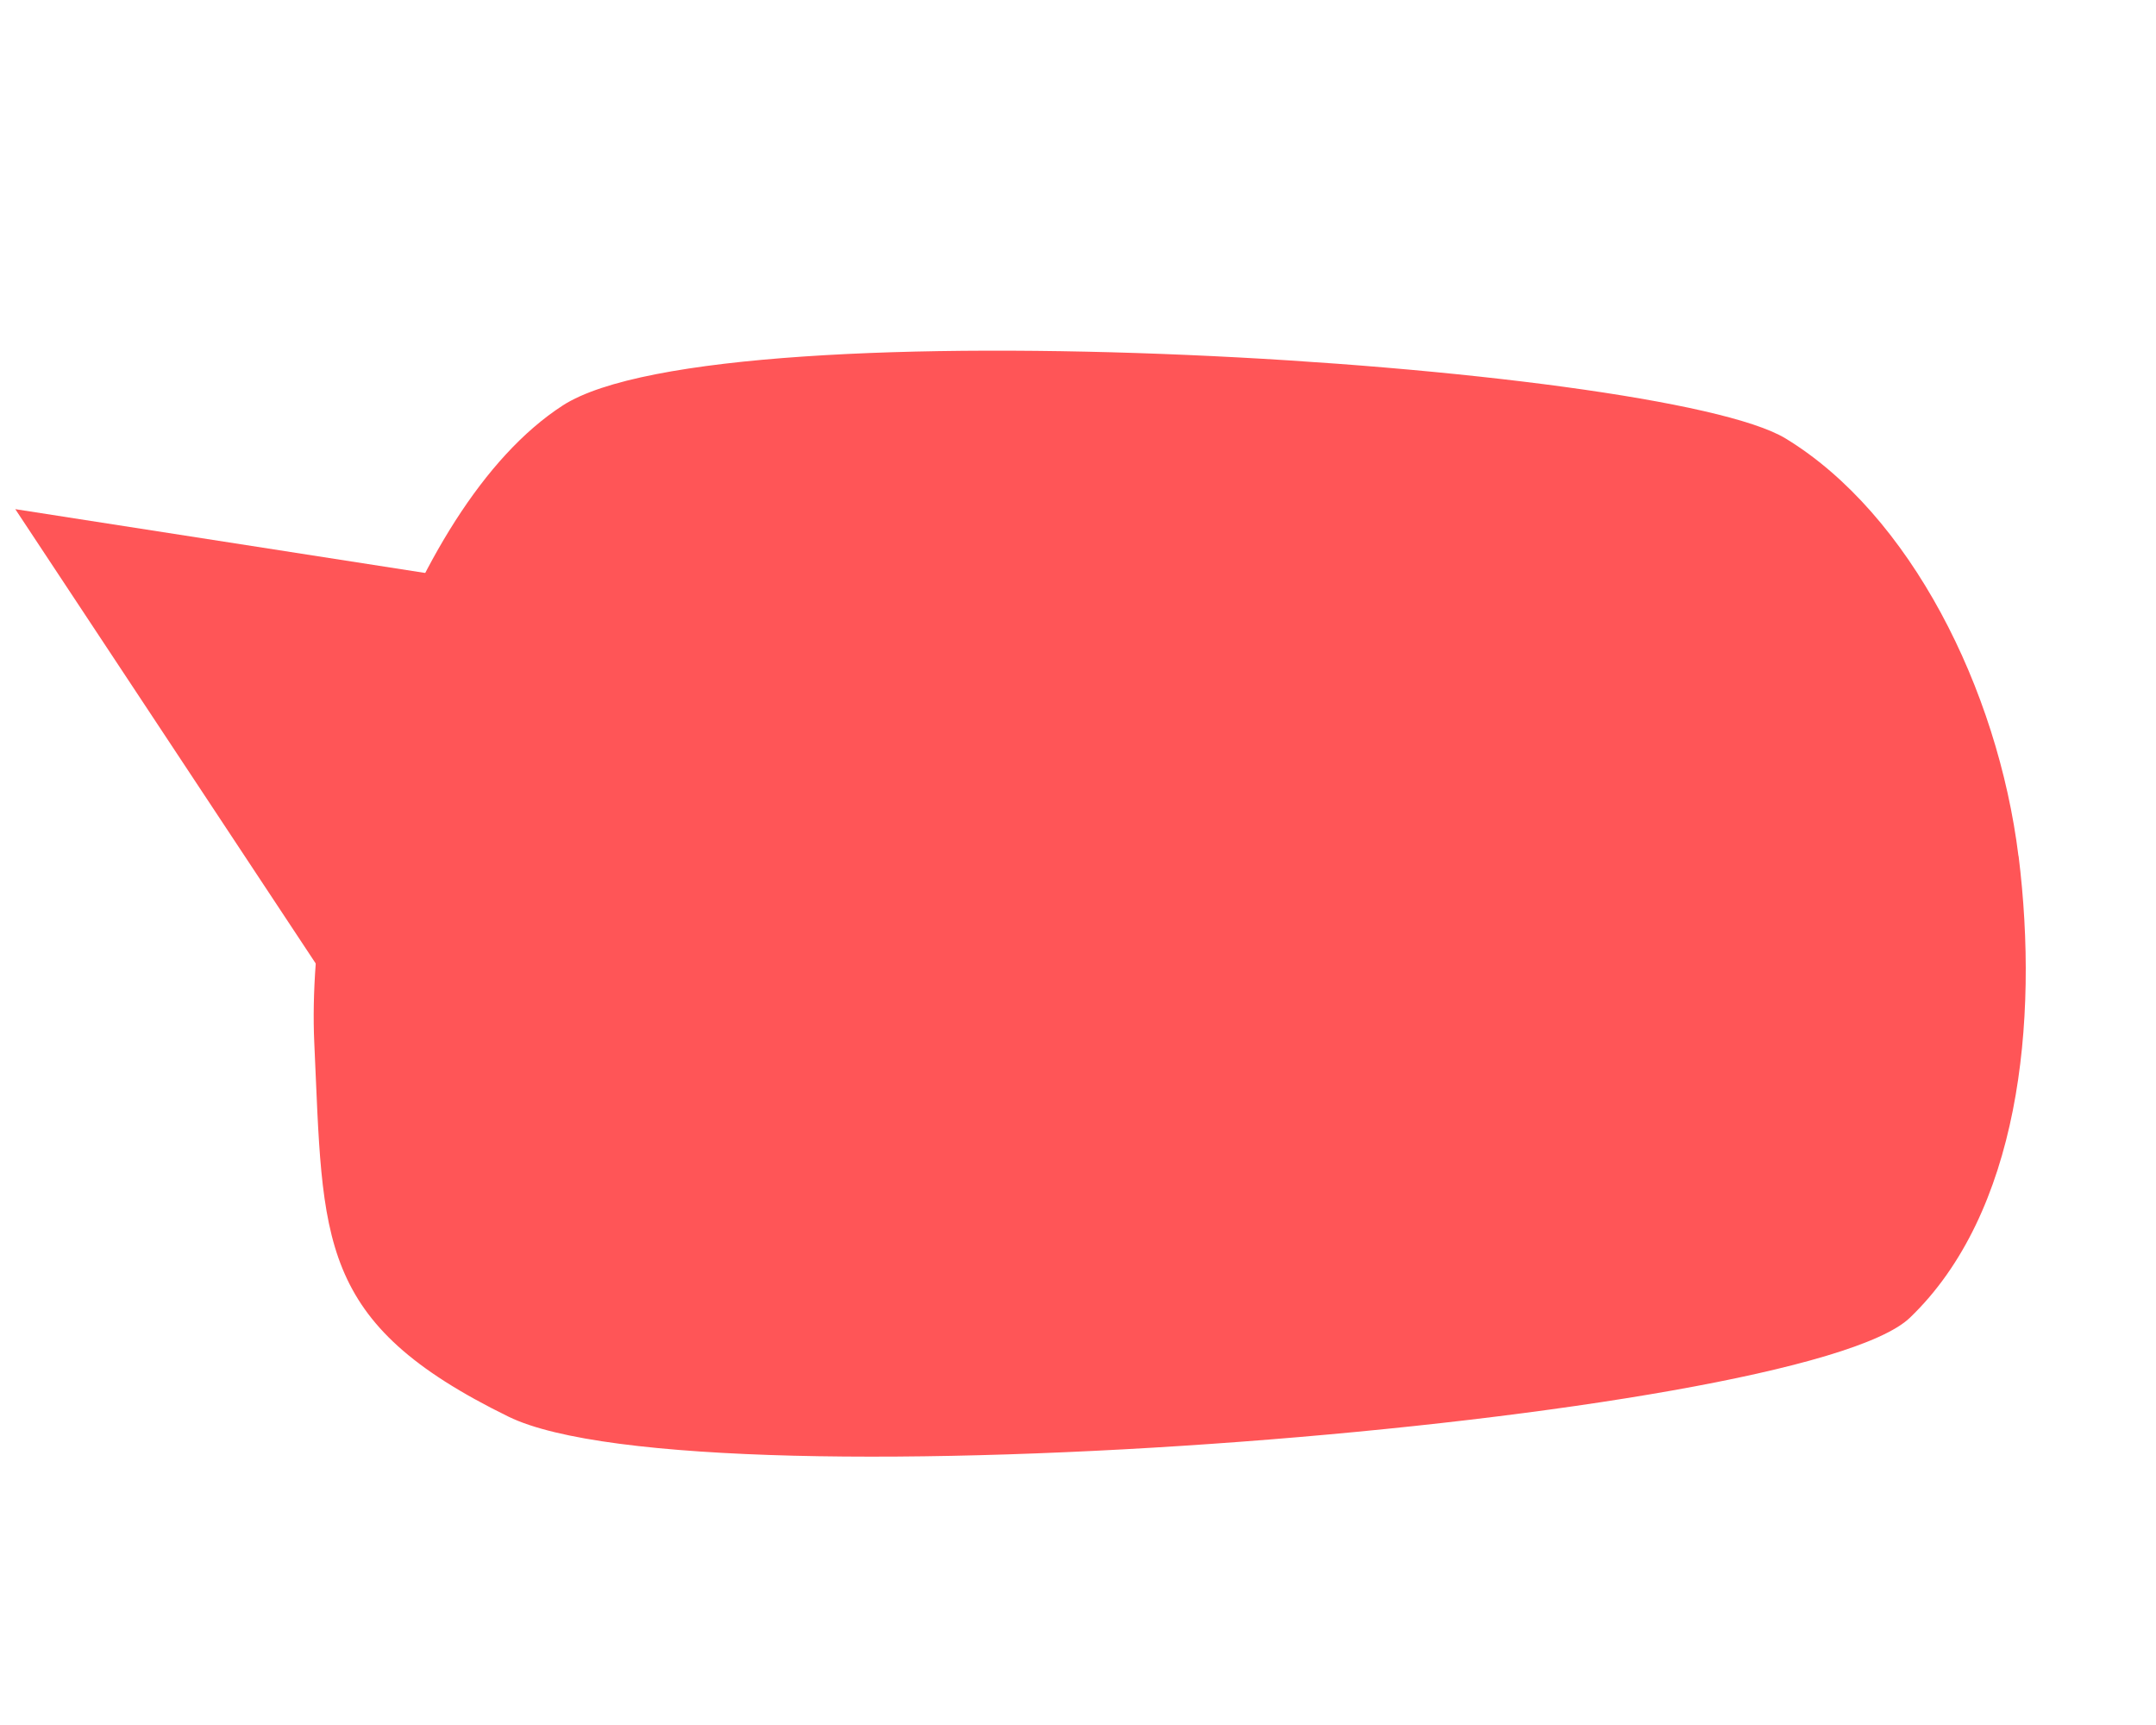<?xml version="1.0" encoding="UTF-8" standalone="no"?>
<!-- Created with Inkscape (http://www.inkscape.org/) -->

<svg
   width="17.198mm"
   height="13.758mm"
   viewBox="0 0 17.198 13.758"
   version="1.1"
   id="svg674"
   inkscape:version="1.2.2 (732a01da63, 2022-12-09)"
   sodipodi:docname="´tim_side.svg"
   xml:space="preserve"
   xmlns:inkscape="http://www.inkscape.org/namespaces/inkscape"
   xmlns:sodipodi="http://sodipodi.sourceforge.net/DTD/sodipodi-0.dtd"
   xmlns="http://www.w3.org/2000/svg"
   xmlns:svg="http://www.w3.org/2000/svg"><sodipodi:namedview
     id="namedview676"
     pagecolor="#ffffff"
     bordercolor="#000000"
     borderopacity="0.25"
     inkscape:showpageshadow="2"
     inkscape:pageopacity="0.0"
     inkscape:pagecheckerboard="0"
     inkscape:deskcolor="#d1d1d1"
     inkscape:document-units="mm"
     showgrid="false"
     inkscape:zoom="4.2683933"
     inkscape:cx="-36.430569"
     inkscape:cy="662.54438"
     inkscape:window-width="1920"
     inkscape:window-height="1027"
     inkscape:window-x="-8"
     inkscape:window-y="-8"
     inkscape:window-maximized="1"
     inkscape:current-layer="layer1"
     showguides="true"><inkscape:grid
       type="xygrid"
       id="grid1241" /></sodipodi:namedview><defs
     id="defs671" /><g
     inkscape:label="Ebene 1"
     inkscape:groupmode="layer"
     id="layer1"
     transform="translate(30.255,-206.923)"><rect
       style="fill:none;fill-opacity:1;stroke:none;stroke-width:0.265;stroke-dasharray:none"
       id="rect31971"
       width="17.198"
       height="13.758"
       x="-30.255"
       y="206.923" /><g
       id="g33530"
       transform="translate(-11.468,43.949)"><path
         style="fill:#ff5557;fill-opacity:1;stroke:none;stroke-width:0.529"
         d="m -2.686,169.802 c -0.165,-1.334 -0.866,-2.728 -1.858,-3.331 -0.992,-0.603 -8.483,-1.085 -9.754,-0.263 -1.271,0.822 -2.055,3.503 -1.982,5.084 0.073,1.581 0.011,2.228 1.549,2.981 1.538,0.753 10.31,0.044 11.179,-0.789 0.868,-0.833 1.032,-2.348 0.867,-3.682 z"
         id="path24737"
         sodipodi:nodetypes="zzzzzzz"
         inkscape:export-filename="2024\tough_crowd\godot\sprites\room\bubble_red.svg"
         inkscape:export-xdpi="96"
         inkscape:export-ydpi="96" /><path
         style="fill:#ff5557;fill-opacity:1;stroke-width:0.529"
         d="m -15.482,171.848 -3.183,-4.813 6.695,1.042 z"
         id="path24739"
         sodipodi:nodetypes="cccc" /></g></g></svg>
